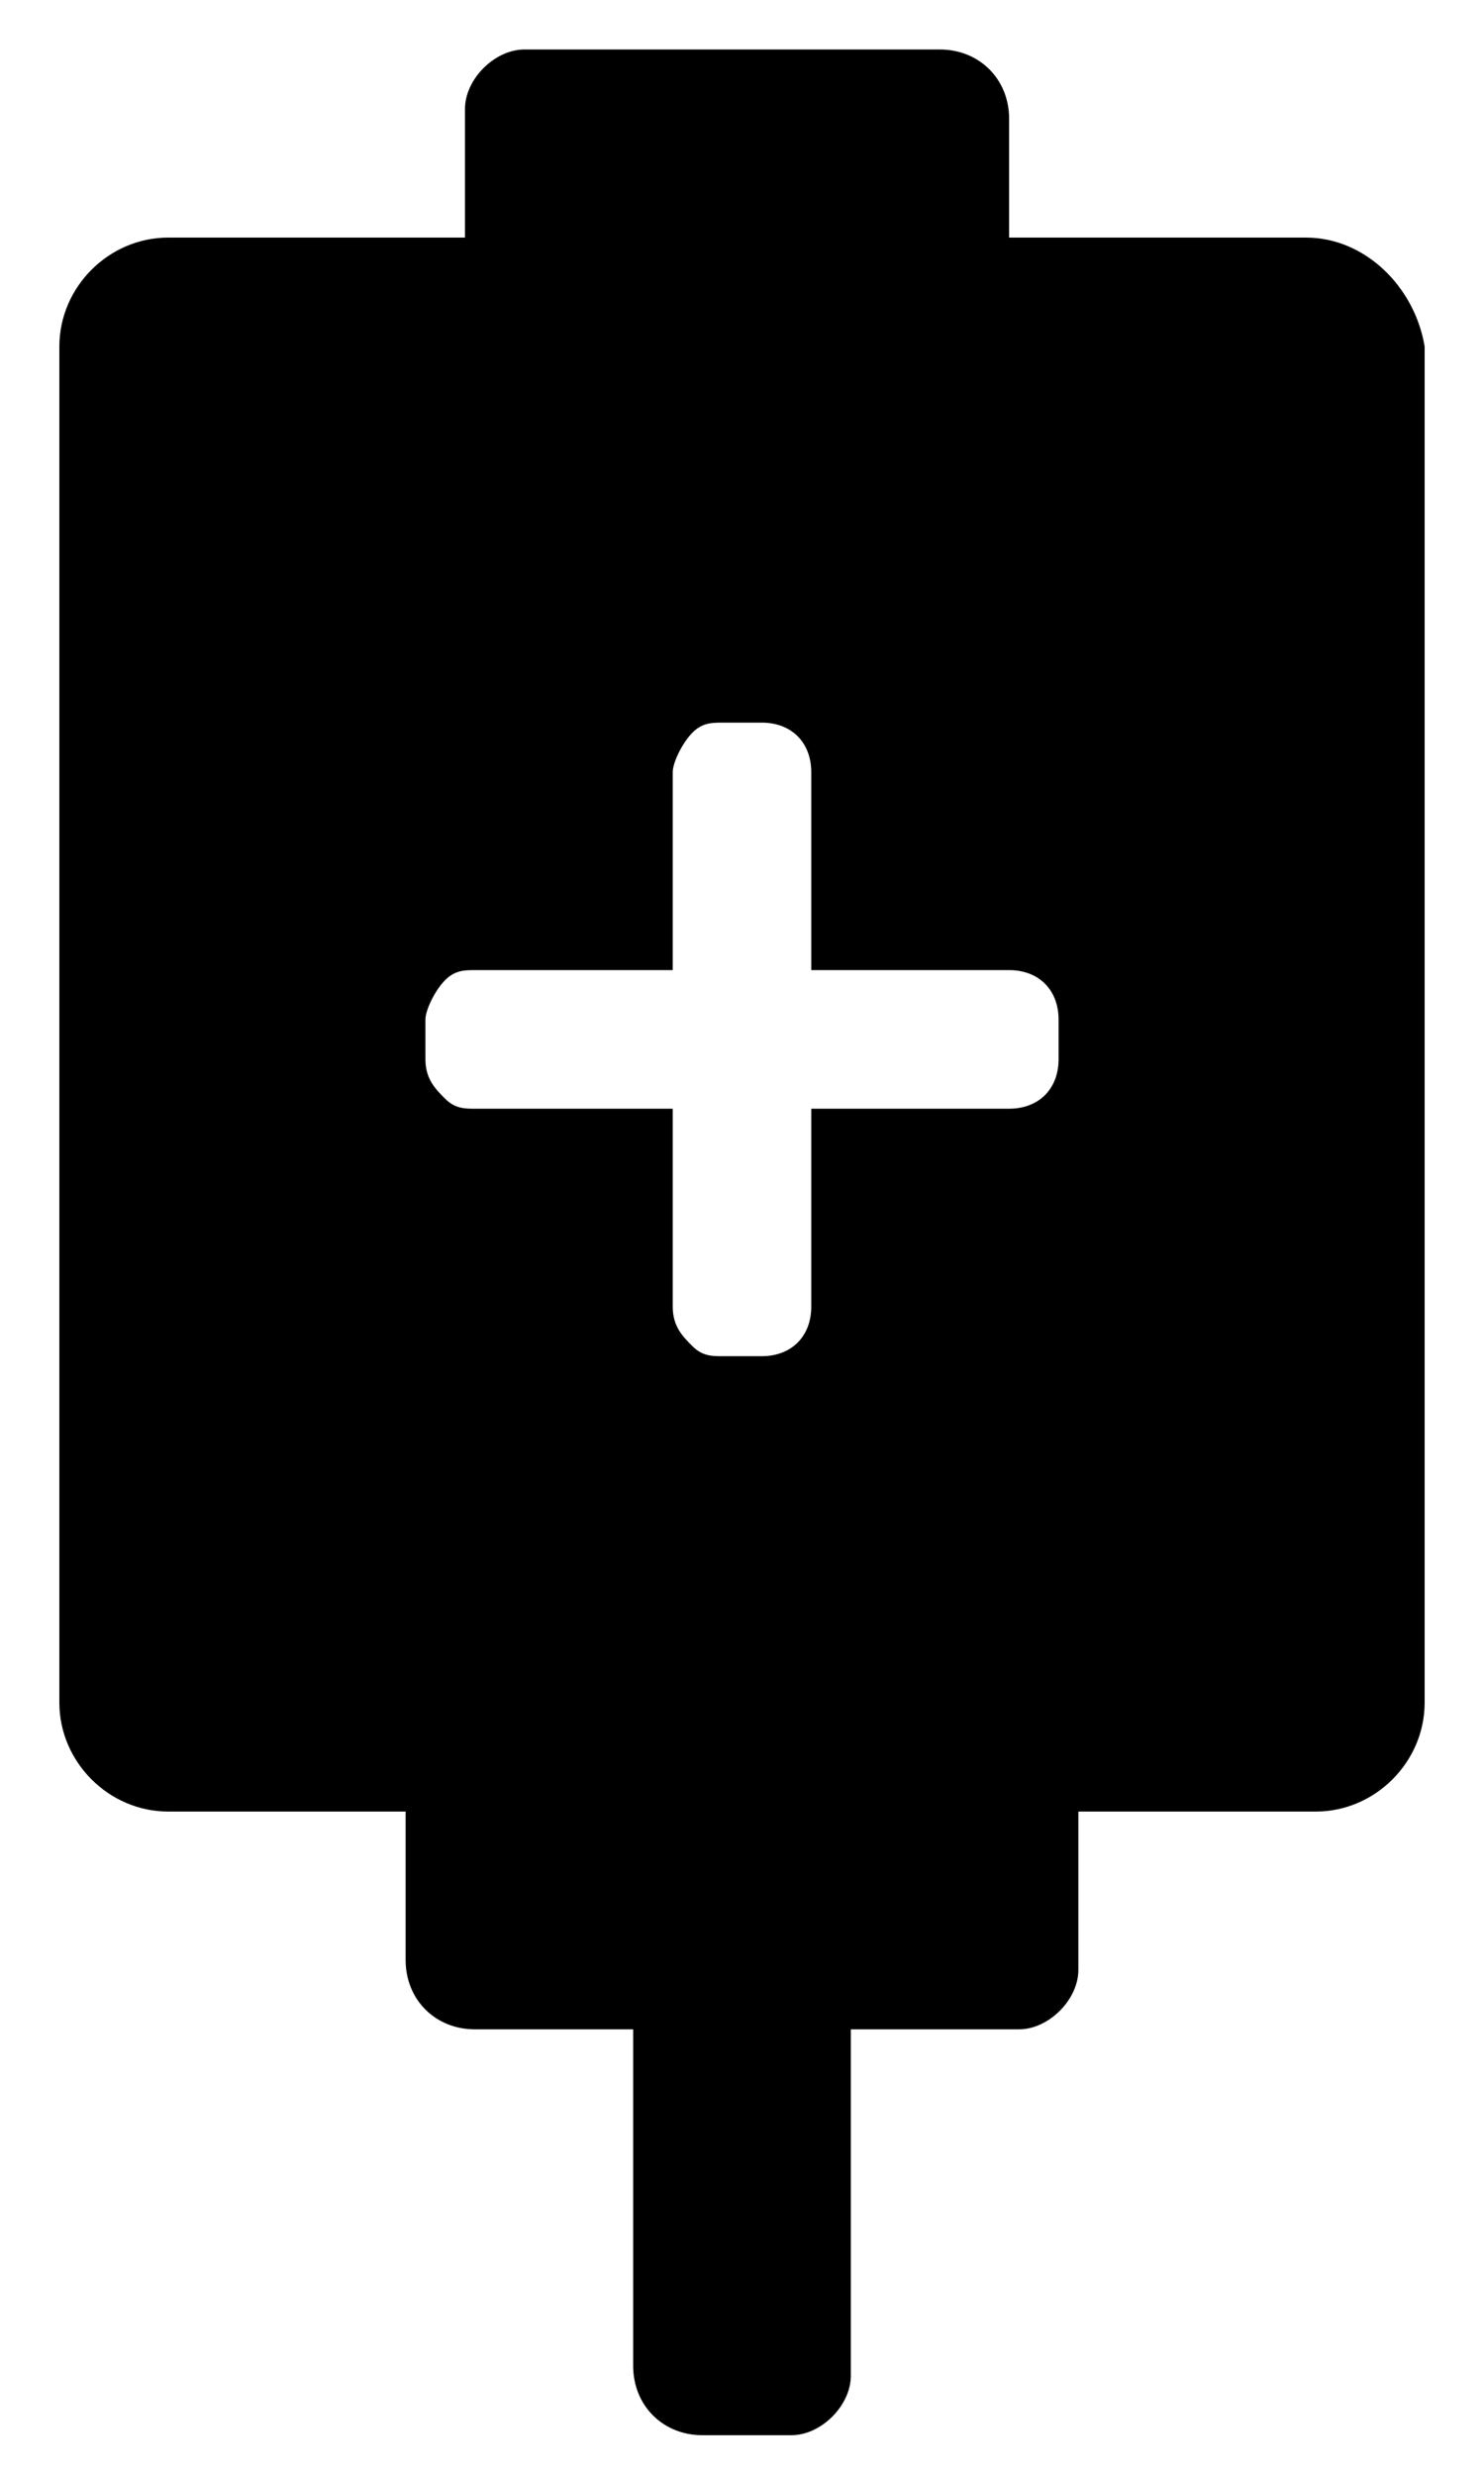<svg xmlns="http://www.w3.org/2000/svg" viewBox="0 0 15 25">
<path d="M13.2,2.4h-3V1.2c0-0.4-0.3-0.7-0.7-0.7H5.3C5,0.5,4.7,0.8,4.7,1.1v1.3h-3c-0.6,0-1.1,0.5-1.1,1.1v13.7
	c0,0.6,0.5,1.1,1.1,1.1h2.4v1.5c0,0.4,0.3,0.7,0.7,0.7h1.6l0,3.4c0,0.4,0.3,0.7,0.7,0.7H8c0.3,0,0.6-0.3,0.6-0.6l0-3.5h1.7
	c0.3,0,0.6-0.3,0.6-0.6v-1.6h2.4c0.6,0,1.1-0.5,1.1-1.1V3.5C14.3,2.9,13.8,2.4,13.2,2.4z M10.7,10.7c0,0.3-0.2,0.5-0.5,0.5h-2v2
	c0,0.3-0.2,0.5-0.5,0.5H7.3c-0.1,0-0.2,0-0.3-0.1c-0.1-0.1-0.2-0.2-0.2-0.4v-2h-2c-0.1,0-0.2,0-0.3-0.1c-0.1-0.1-0.2-0.2-0.2-0.4
	v-0.4c0-0.1,0.1-0.3,0.2-0.4c0.1-0.1,0.2-0.1,0.3-0.1h2v-2c0-0.1,0.1-0.3,0.2-0.4c0.1-0.1,0.2-0.1,0.3-0.1h0.4
	c0.3,0,0.5,0.2,0.5,0.5v2h2c0.3,0,0.5,0.2,0.5,0.5V10.7z"/>
</svg>
